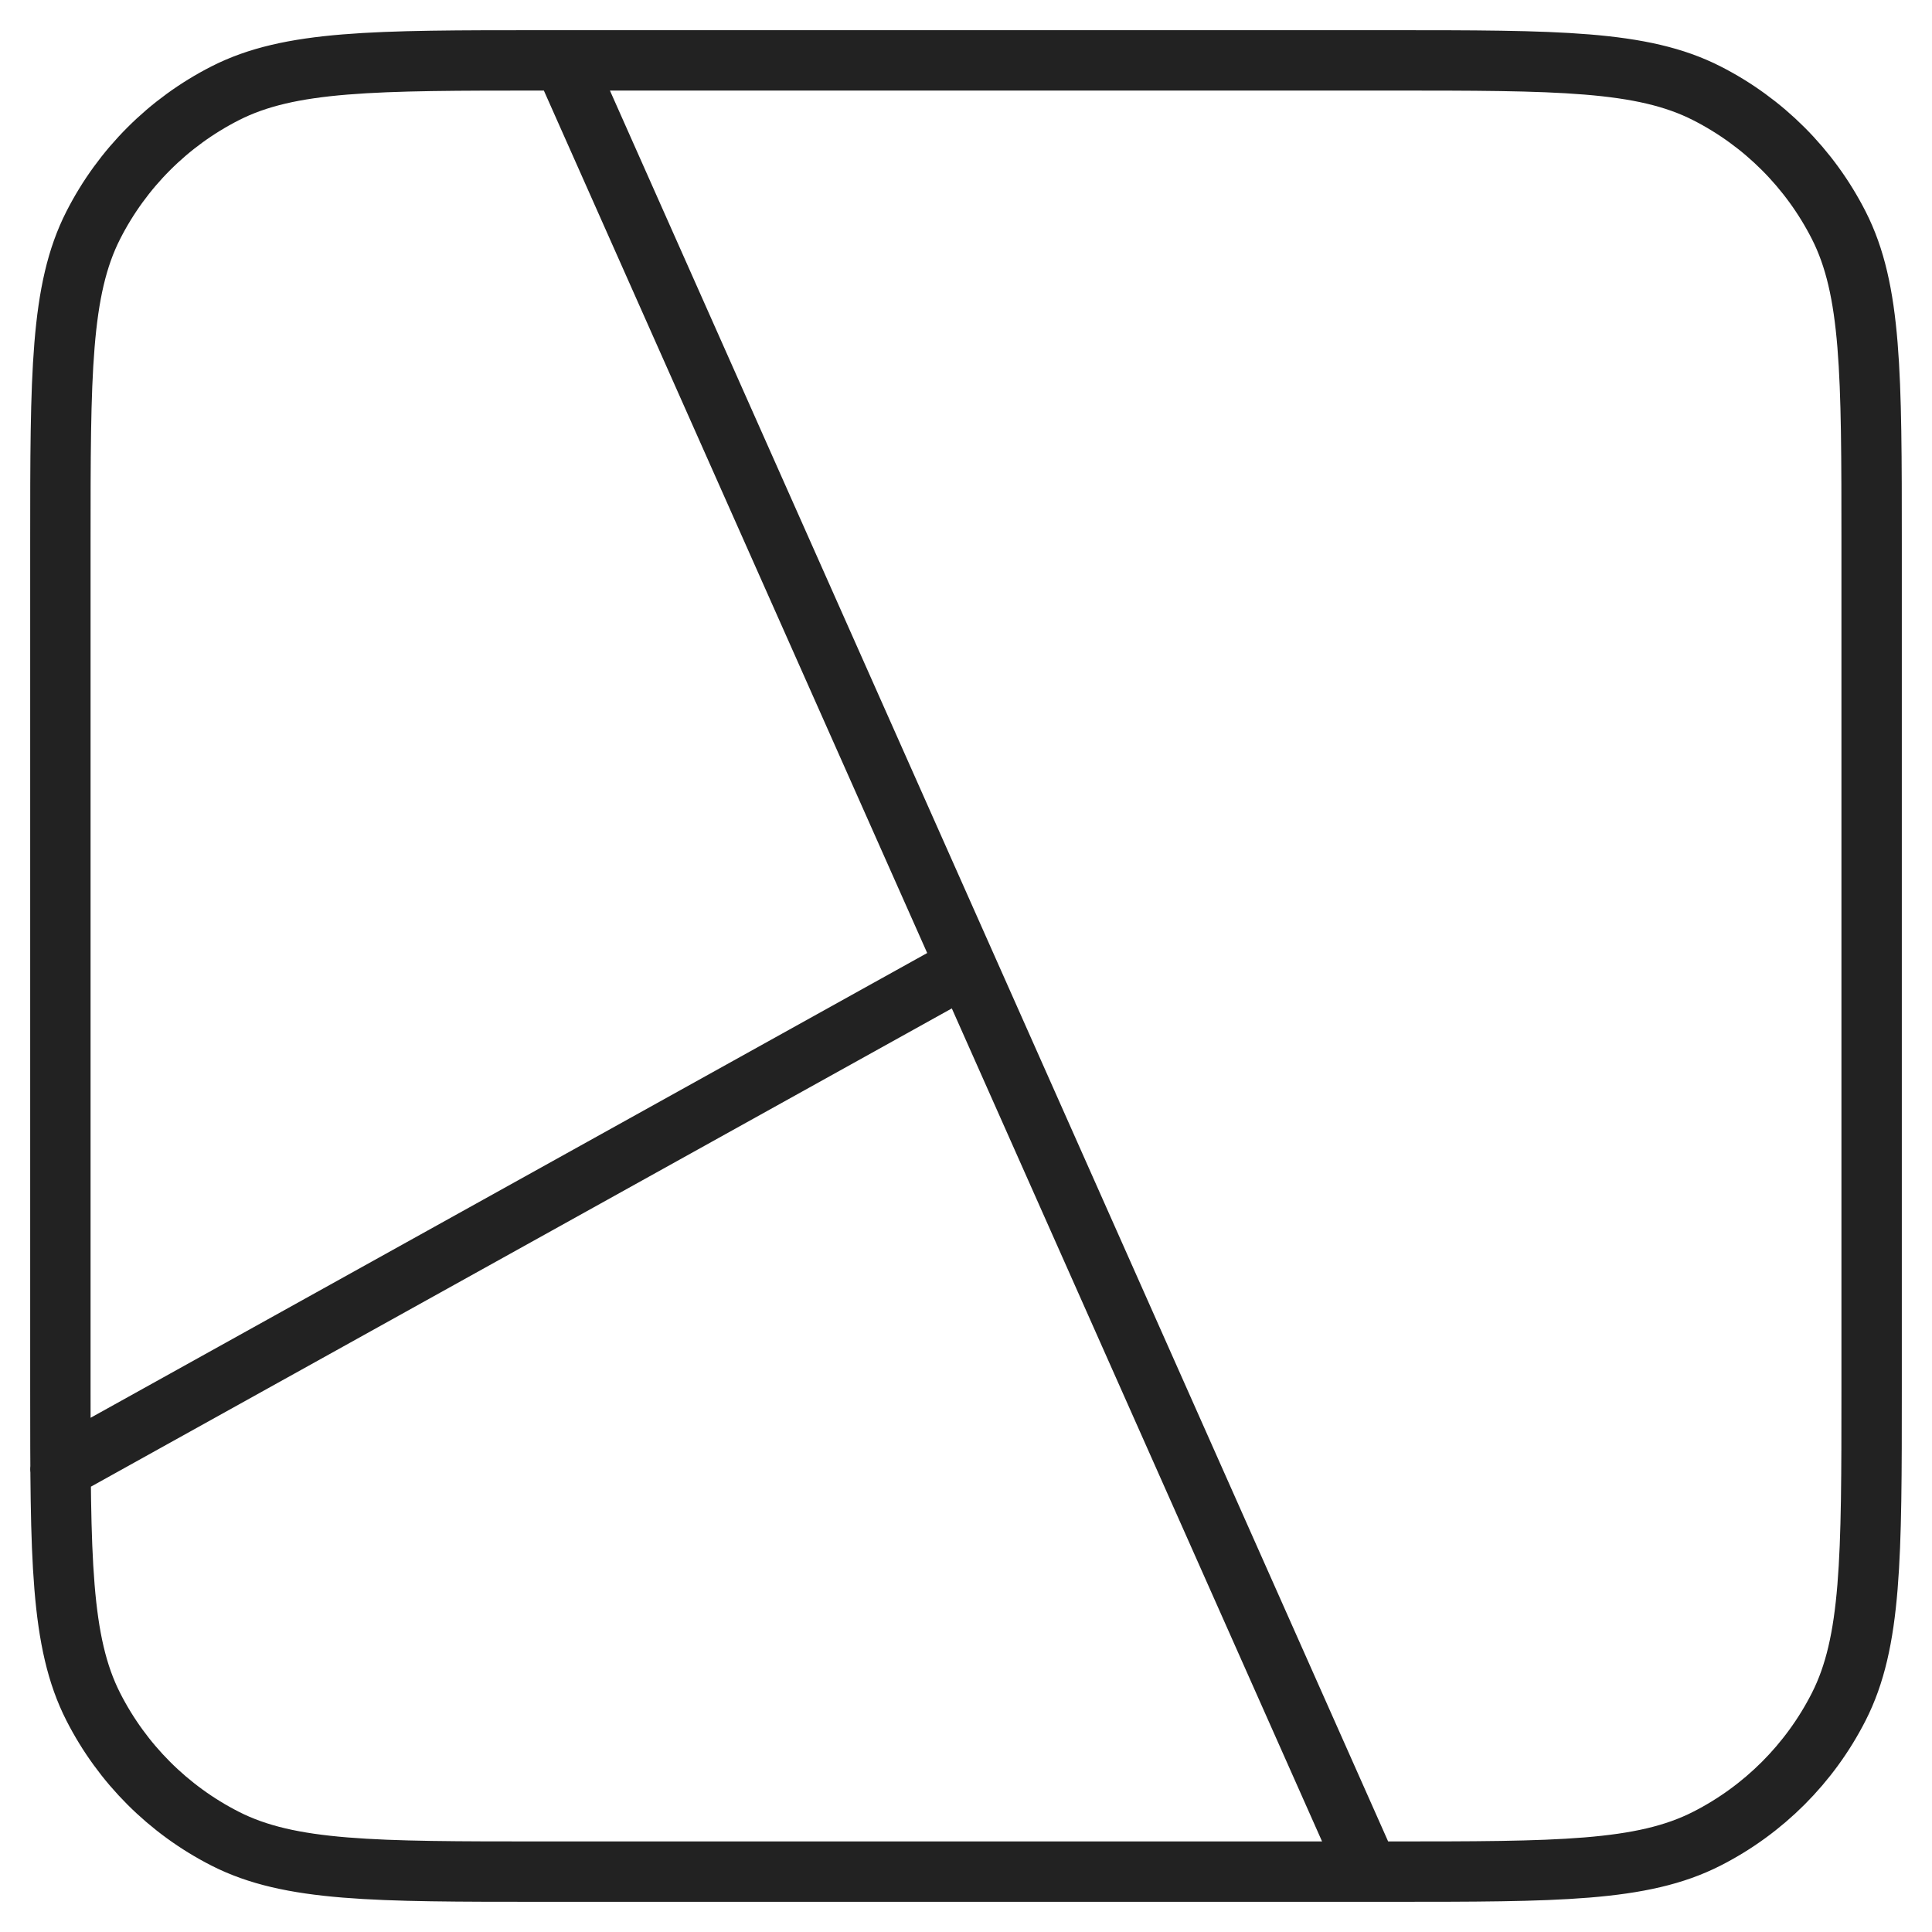 <svg width="32" height="32" viewBox="0 0 32 32" fill="none" xmlns="http://www.w3.org/2000/svg">
<path d="M9.333 1L22.667 31M1 24.333L16 16M9 31H23C25.8 31 27.2 31 28.27 30.455C29.211 29.976 29.976 29.211 30.455 28.27C31 27.2 31 25.8 31 23V9C31 6.2 31 4.8 30.455 3.73C29.976 2.789 29.211 2.024 28.27 1.545C27.2 1 25.8 1 23 1H9C6.2 1 4.8 1 3.73 1.545C2.789 2.024 2.024 2.789 1.545 3.73C1 4.8 1 6.2 1 9V23C1 25.8 1 27.2 1.545 28.27C2.024 29.211 2.789 29.976 3.73 30.455C4.8 31 6.2 31 9 31Z" stroke="#222222" stroke-linecap="round" stroke-linejoin="round"/>
</svg>
